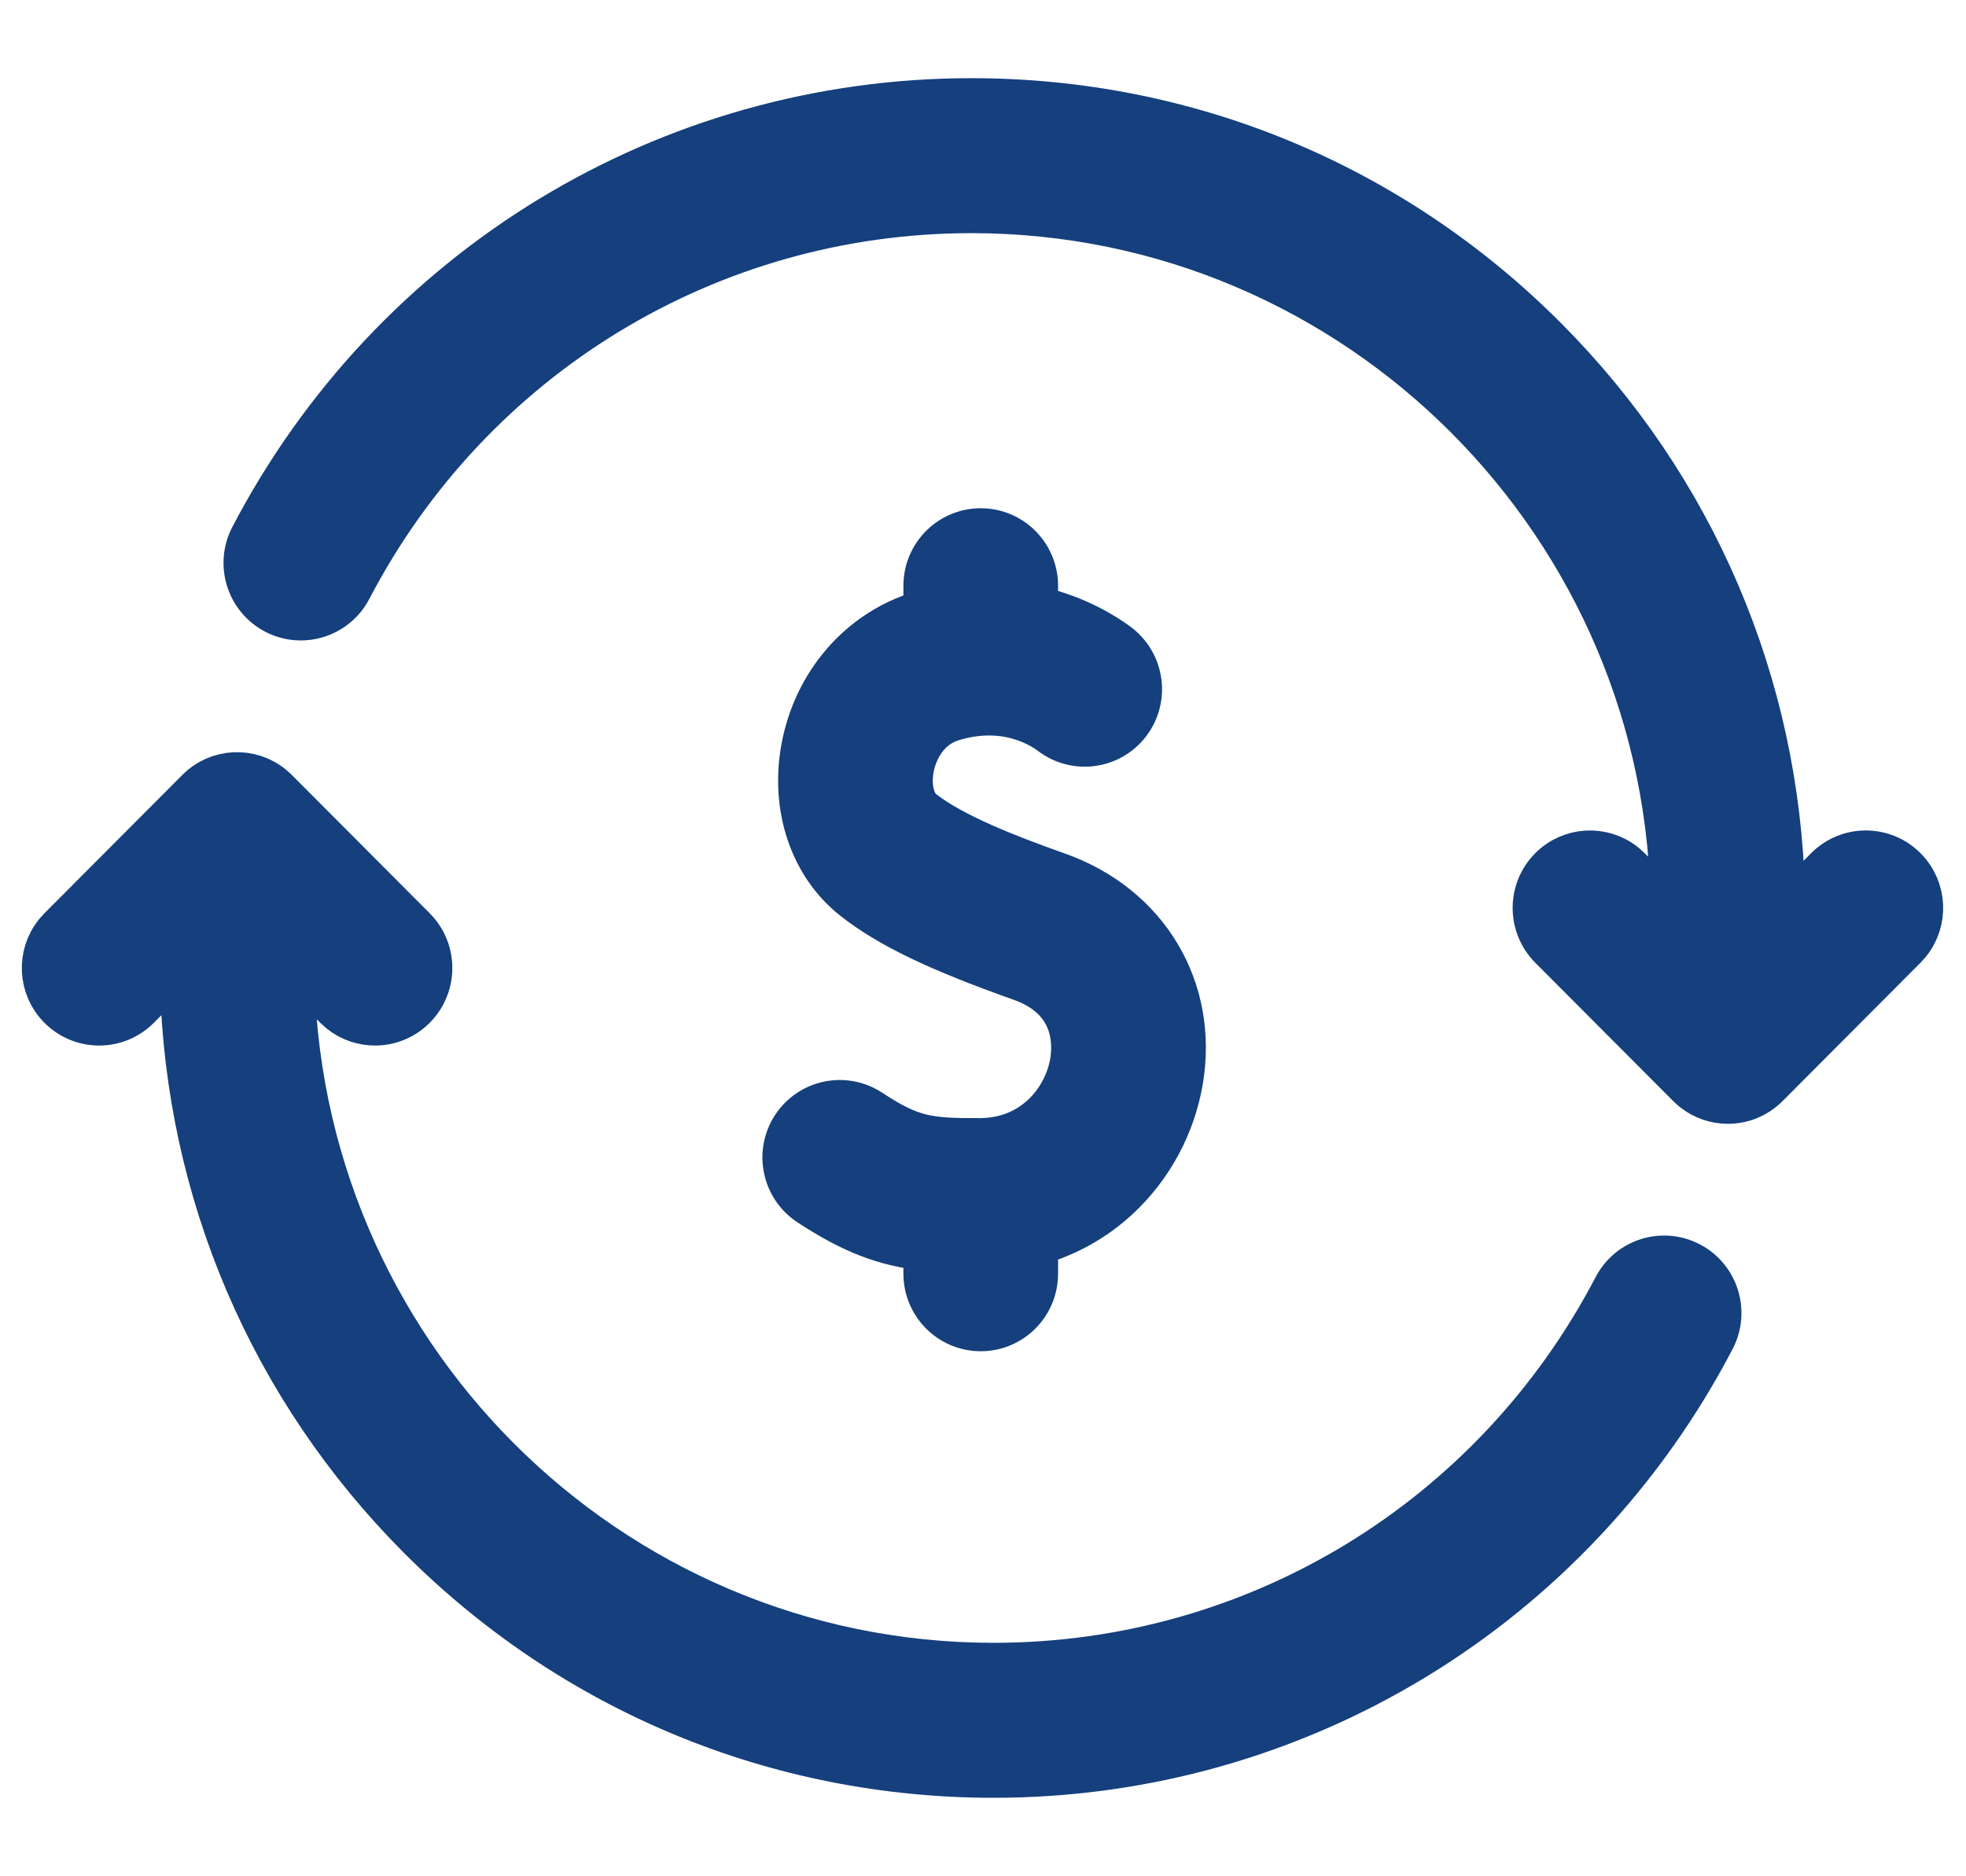 <?xml version="1.0" encoding="UTF-8"?>
<svg width="44px" height="42px" viewBox="0 0 44 42" version="1.1" xmlns="http://www.w3.org/2000/svg" xmlns:xlink="http://www.w3.org/1999/xlink">
    <!-- Generator: Sketch 63.1 (92452) - https://sketch.com -->
    <title>roi</title>
    <desc>Created with Sketch.</desc>
    <g id="roi" stroke="none" stroke-width="1" fill="none" fill-rule="evenodd">
        <g transform="translate(0, 2)" fill="#153F7D" fill-rule="nonzero" id="Combined-Shape" stroke="#153F7D">
            <path d="M6.076,15.609 L6.176,15.699 L9.263,18.796 C9.743,19.279 9.743,20.06 9.263,20.542 C9.023,20.784 8.708,20.904 8.393,20.904 C8.123,20.904 7.853,20.816 7.63,20.638 L7.523,20.542 L6.535,19.552 C6.552,28.224 13.589,35.274 22.236,35.274 C28.098,35.274 33.431,32.034 36.154,26.819 C36.469,26.215 37.213,25.982 37.815,26.299 C38.417,26.615 38.649,27.361 38.334,27.965 C35.185,33.996 29.017,37.743 22.236,37.743 C17.385,37.743 12.824,35.848 9.393,32.406 C6.075,29.076 4.199,24.684 4.08,19.994 L4.074,19.554 L3.089,20.542 C2.608,21.025 1.829,21.025 1.349,20.542 C0.9,20.092 0.87,19.381 1.259,18.897 L1.349,18.796 L4.436,15.699 C4.884,15.249 5.593,15.219 6.076,15.609 Z M21.95,9.877 C22.629,9.877 23.18,10.429 23.18,11.111 L23.18,11.111 L23.18,11.614 C24.108,11.82 24.755,12.245 25.013,12.438 C25.557,12.847 25.669,13.62 25.262,14.167 C24.855,14.713 24.084,14.824 23.539,14.416 C23.254,14.202 22.467,13.742 21.32,14.089 C20.621,14.3 20.441,14.986 20.403,15.191 C20.325,15.602 20.419,15.993 20.636,16.164 C21.327,16.707 22.558,17.184 23.671,17.579 C25.662,18.285 26.769,20.135 26.426,22.182 C26.257,23.189 25.752,24.124 25.004,24.814 C24.476,25.3 23.858,25.642 23.18,25.83 L23.18,25.83 L23.18,26.512 C23.18,27.194 22.629,27.747 21.95,27.747 C21.27,27.747 20.719,27.194 20.719,26.512 L20.719,26.512 L20.719,25.948 C19.833,25.852 19.106,25.59 18.121,24.943 C17.552,24.57 17.392,23.805 17.764,23.234 C18.137,22.664 18.899,22.504 19.468,22.877 C20.382,23.477 20.752,23.536 21.942,23.528 C23.154,23.52 23.858,22.612 23.999,21.773 C24.068,21.359 24.095,20.348 22.851,19.907 C20.981,19.244 19.9,18.722 19.117,18.107 C18.168,17.36 17.734,16.067 17.984,14.734 C18.256,13.285 19.262,12.132 20.61,11.725 C20.647,11.714 20.683,11.704 20.719,11.694 L20.719,11.694 L20.719,11.111 C20.719,10.429 21.27,9.877 21.95,9.877 Z M21.741,0.25 C26.592,0.25 31.153,2.145 34.584,5.587 C37.902,8.917 39.778,13.309 39.897,17.999 L39.903,18.439 L40.888,17.451 C41.369,16.969 42.148,16.969 42.628,17.451 C43.077,17.901 43.107,18.612 42.718,19.096 L42.628,19.197 L39.541,22.294 C39.301,22.535 38.986,22.656 38.671,22.656 C38.401,22.656 38.131,22.567 37.908,22.39 L37.801,22.294 L34.714,19.197 C34.234,18.714 34.234,17.933 34.714,17.451 C35.163,17.001 35.871,16.971 36.354,17.361 L36.454,17.451 L37.442,18.441 C37.425,9.769 30.388,2.719 21.741,2.719 C15.879,2.719 10.546,5.959 7.823,11.174 C7.508,11.778 6.764,12.011 6.162,11.695 C5.56,11.378 5.328,10.632 5.643,10.028 C8.792,3.997 14.96,0.25 21.741,0.25 Z"></path>
        </g>
    </g>
</svg>